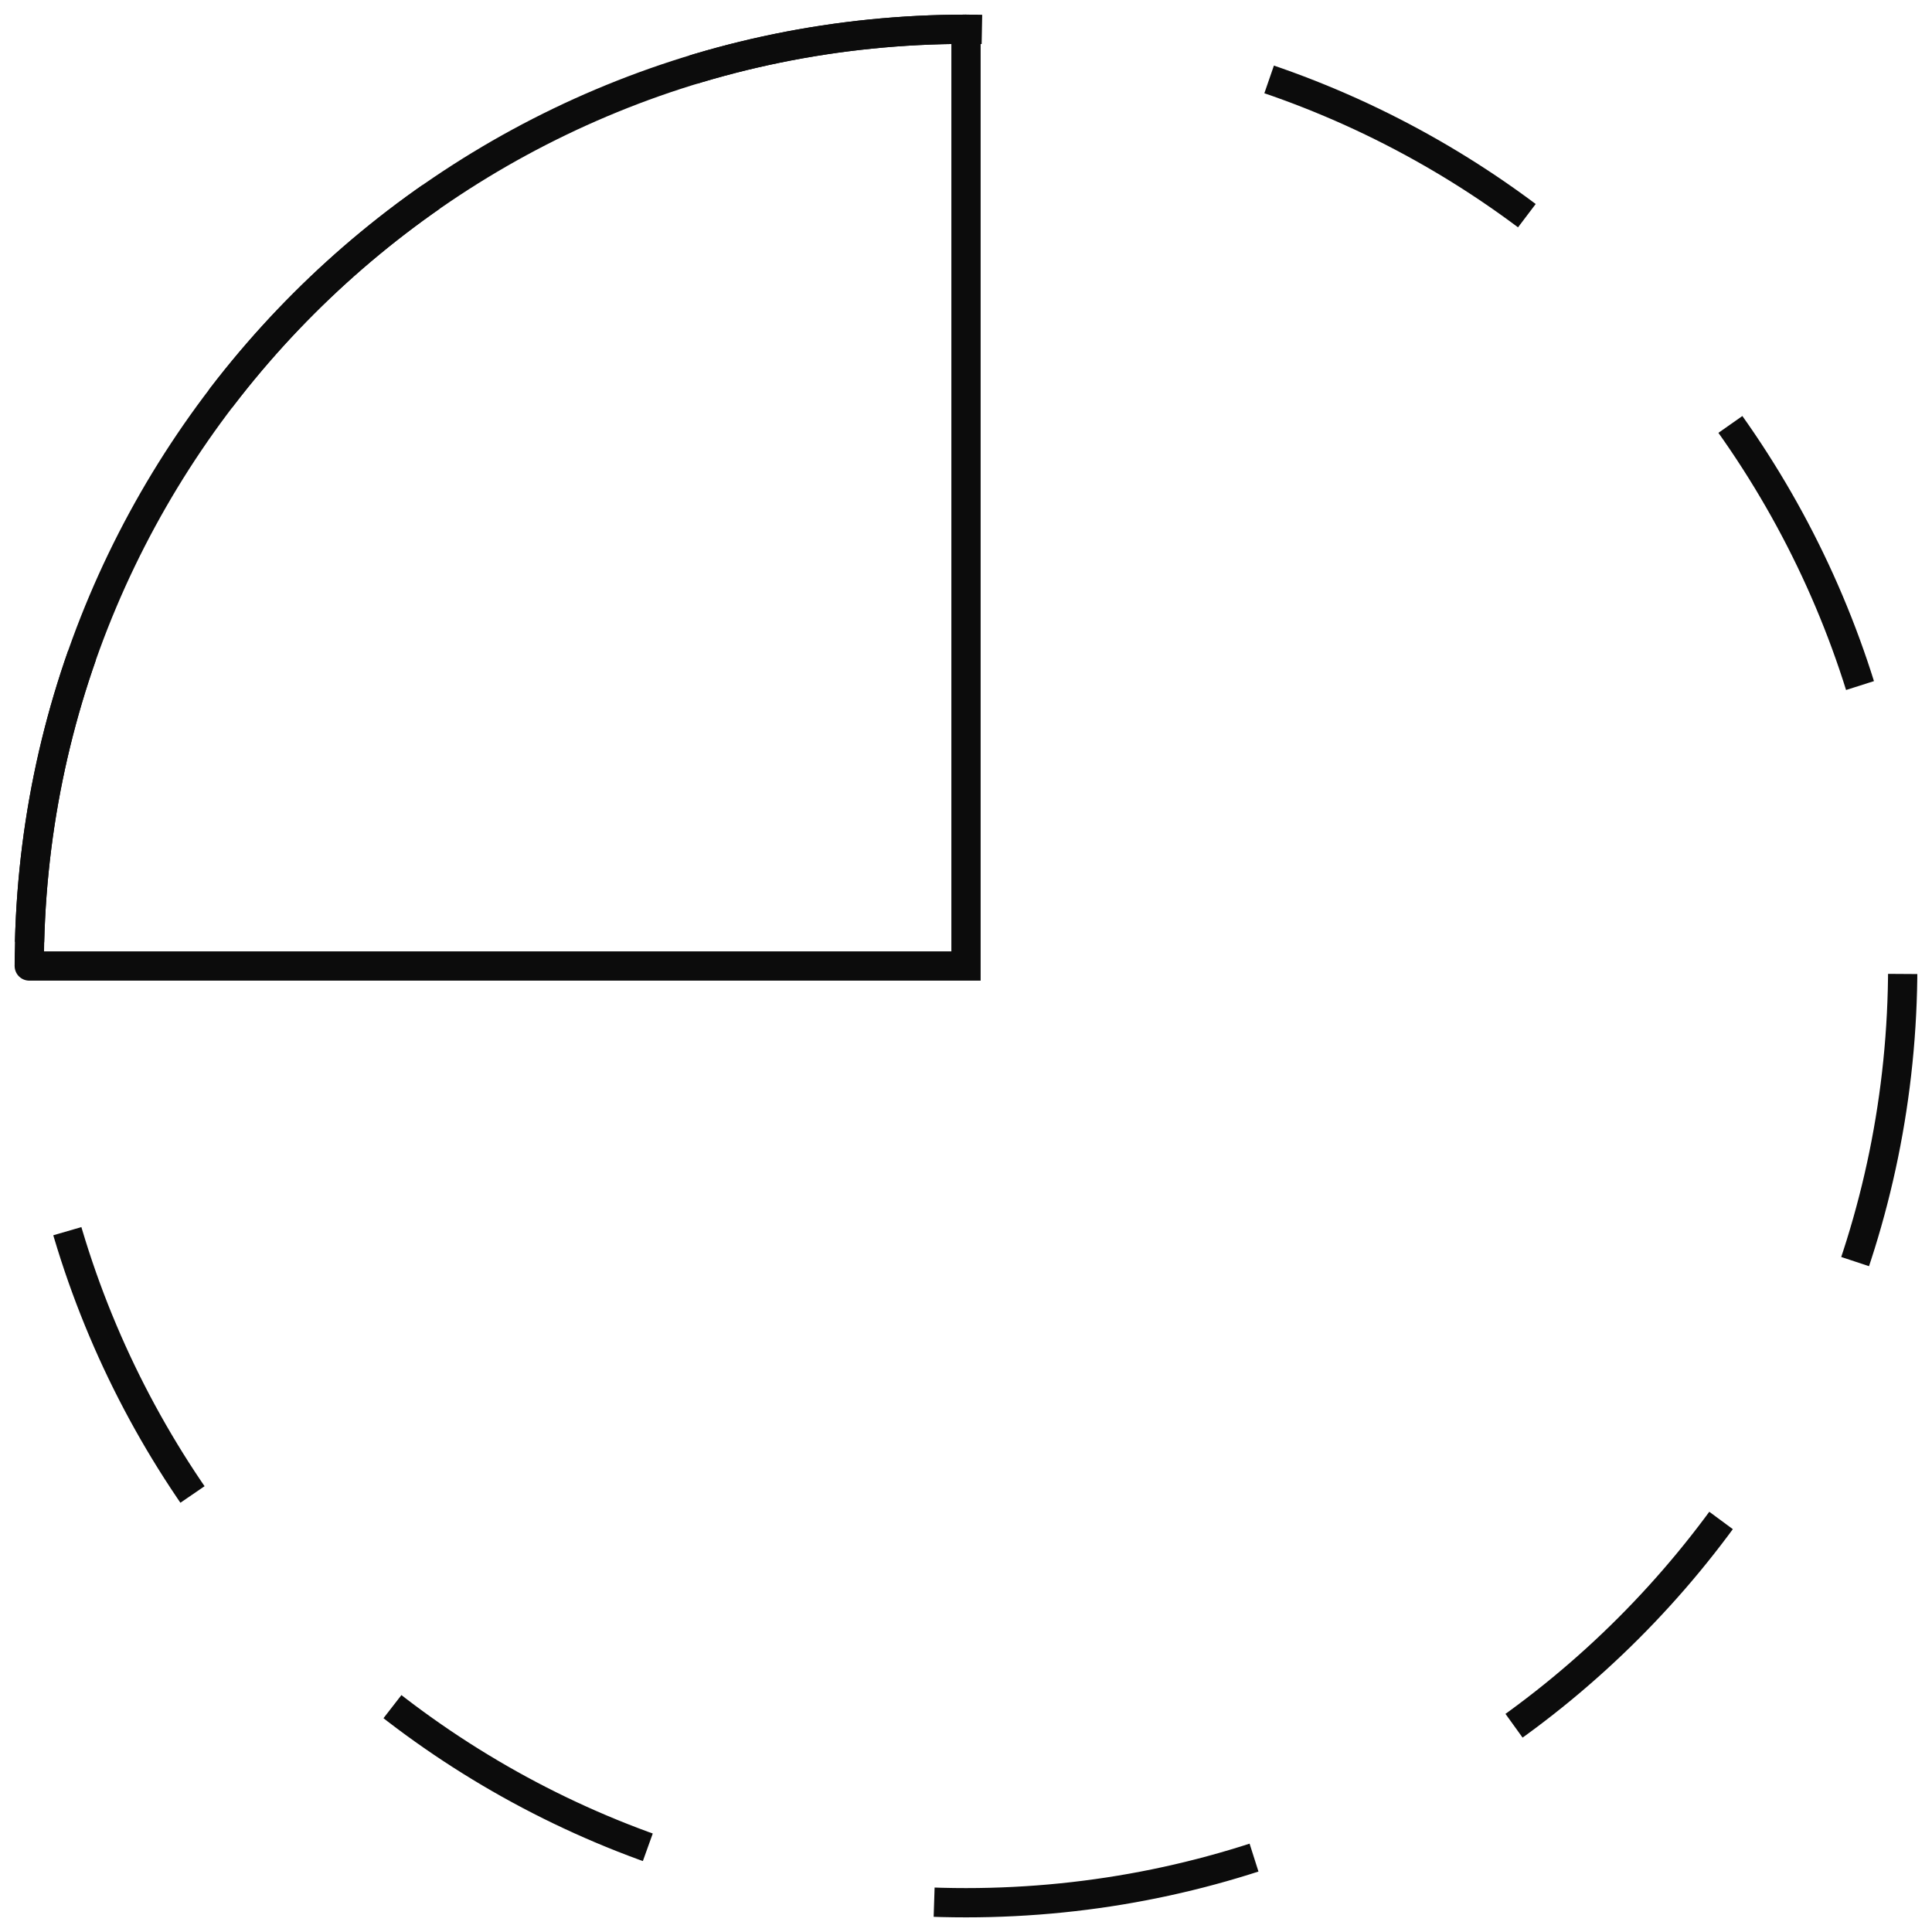 <?xml version="1.0" encoding="UTF-8"?>
<svg width="66px" height="66px" viewBox="0 0 66 66" version="1.1" xmlns="http://www.w3.org/2000/svg" xmlns:xlink="http://www.w3.org/1999/xlink">
    <!-- Generator: Sketch 61.2 (89653) - https://sketch.com -->
    <title>Icon</title>
    <desc>Created with Sketch.</desc>
    <g id="Desktop" stroke="none" stroke-width="1" fill="none" fill-rule="evenodd">
        <g id="03_about_1680" transform="translate(-1454, -1569)" stroke="#0C0C0C">
            <g id="Values" transform="translate(75, 1291)">
                <g id="4" transform="translate(1380, 279)">
                    <g id="Icon">
                        <path d="M32,64 C49.673,64 64,49.673 64,32 C64,14.327 49.673,0 32,0 C14.327,0 0,14.327 0,32 C0,49.673 14.327,64 32,64 Z" id="Oval" stroke-dasharray="10"></path>
                        <path d="M32,0 C14.327,0 0,14.327 0,32" id="Path"></path>
                        <polyline id="Path-8" stroke-linecap="round" points="32 0 32 32 0 32"></polyline>
                    </g>
                </g>
            </g>
        </g>
    </g>
</svg>